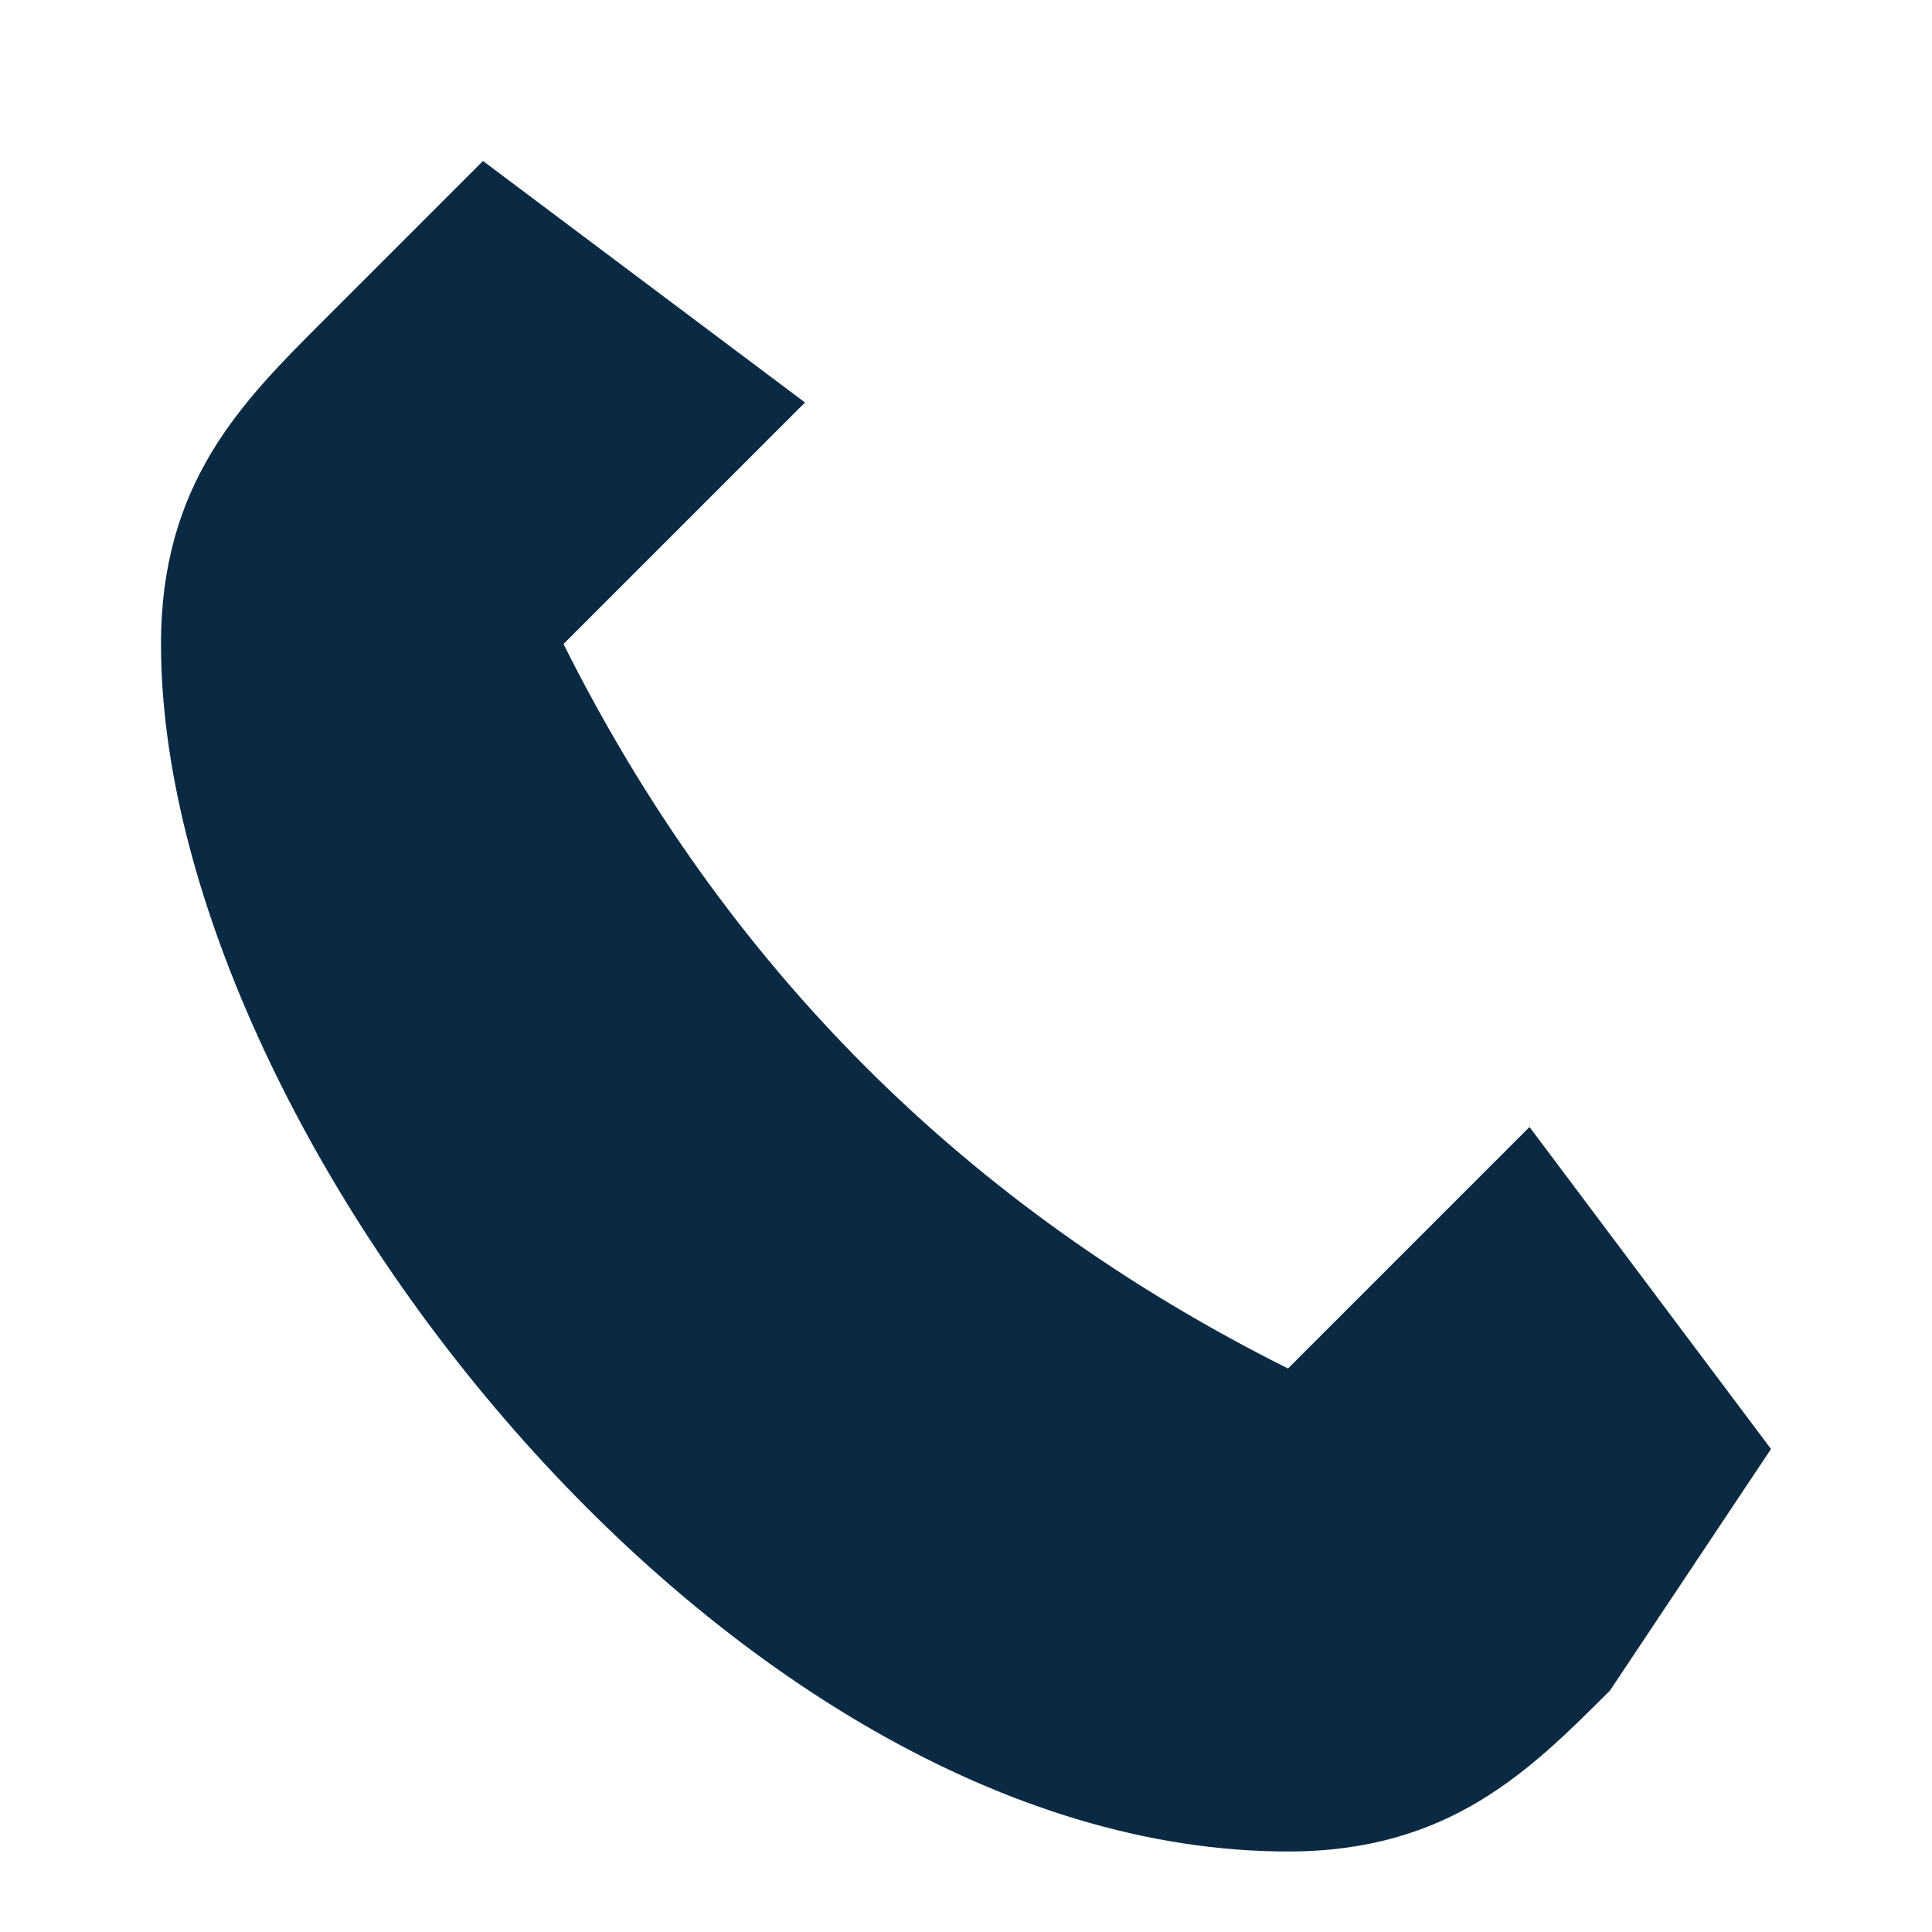 <?xml version="1.0" encoding="UTF-8"?>
<svg xmlns="http://www.w3.org/2000/svg" width="32" height="32" viewBox="0 0 24 24"><path fill="#0A2A43" d="M6 2l4 3-3 3c2 4 5 7 9 9l3-3 3 4-2 3c-1 1-2 2-4 2C9 23 2 14 2 8c0-2 1-3 2-4l2-2z"/></svg>